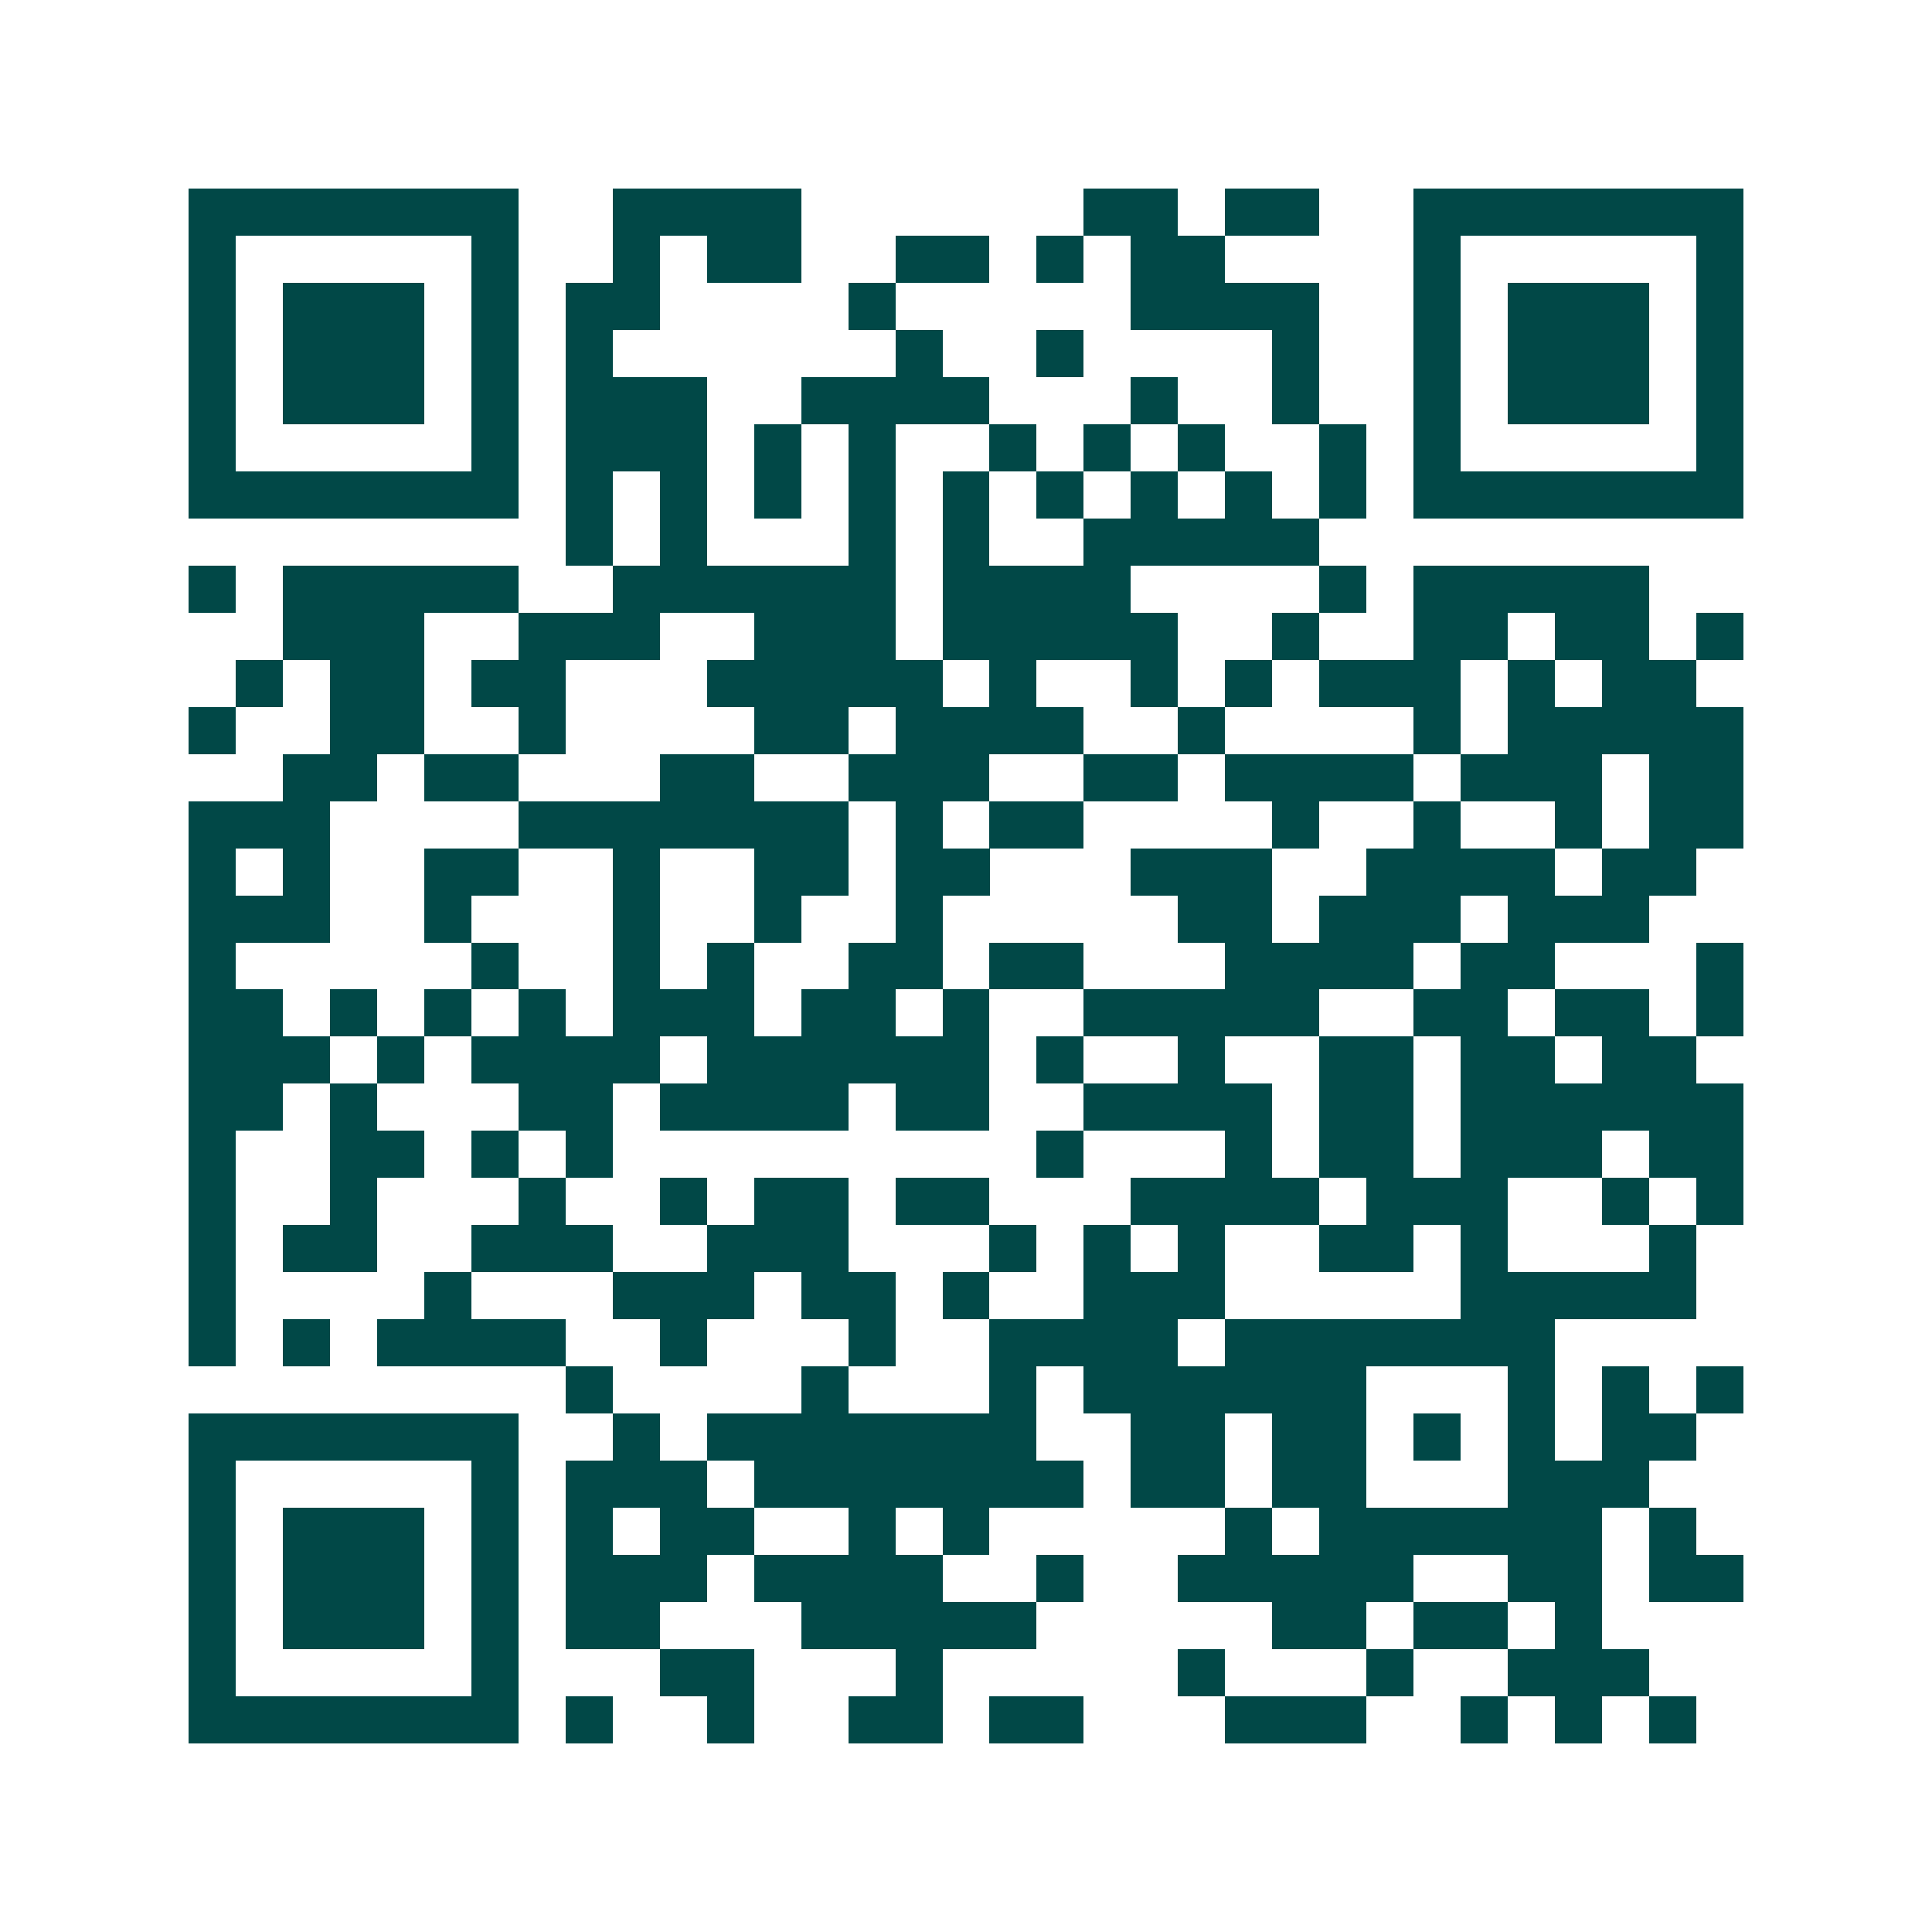 <svg xmlns="http://www.w3.org/2000/svg" width="200" height="200" viewBox="0 0 41 41" shape-rendering="crispEdges"><path fill="#ffffff" d="M0 0h41v41H0z"/><path stroke="#014847" d="M4 4.5h7m2 0h4m6 0h2m1 0h2m2 0h7M4 5.5h1m5 0h1m2 0h1m1 0h2m2 0h2m1 0h1m1 0h2m4 0h1m5 0h1M4 6.5h1m1 0h3m1 0h1m1 0h2m4 0h1m5 0h4m2 0h1m1 0h3m1 0h1M4 7.5h1m1 0h3m1 0h1m1 0h1m6 0h1m2 0h1m4 0h1m2 0h1m1 0h3m1 0h1M4 8.5h1m1 0h3m1 0h1m1 0h3m2 0h4m3 0h1m2 0h1m2 0h1m1 0h3m1 0h1M4 9.5h1m5 0h1m1 0h3m1 0h1m1 0h1m2 0h1m1 0h1m1 0h1m2 0h1m1 0h1m5 0h1M4 10.5h7m1 0h1m1 0h1m1 0h1m1 0h1m1 0h1m1 0h1m1 0h1m1 0h1m1 0h1m1 0h7M12 11.5h1m1 0h1m3 0h1m1 0h1m2 0h5M4 12.5h1m1 0h5m2 0h6m1 0h4m4 0h1m1 0h5M6 13.5h3m2 0h3m2 0h3m1 0h5m2 0h1m2 0h2m1 0h2m1 0h1M5 14.5h1m1 0h2m1 0h2m3 0h5m1 0h1m2 0h1m1 0h1m1 0h3m1 0h1m1 0h2M4 15.5h1m2 0h2m2 0h1m4 0h2m1 0h4m2 0h1m4 0h1m1 0h5M6 16.5h2m1 0h2m3 0h2m2 0h3m2 0h2m1 0h4m1 0h3m1 0h2M4 17.5h3m4 0h7m1 0h1m1 0h2m4 0h1m2 0h1m2 0h1m1 0h2M4 18.5h1m1 0h1m2 0h2m2 0h1m2 0h2m1 0h2m3 0h3m2 0h4m1 0h2M4 19.5h3m2 0h1m3 0h1m2 0h1m2 0h1m5 0h2m1 0h3m1 0h3M4 20.5h1m5 0h1m2 0h1m1 0h1m2 0h2m1 0h2m3 0h4m1 0h2m3 0h1M4 21.5h2m1 0h1m1 0h1m1 0h1m1 0h3m1 0h2m1 0h1m2 0h5m2 0h2m1 0h2m1 0h1M4 22.5h3m1 0h1m1 0h4m1 0h6m1 0h1m2 0h1m2 0h2m1 0h2m1 0h2M4 23.5h2m1 0h1m3 0h2m1 0h4m1 0h2m2 0h4m1 0h2m1 0h6M4 24.5h1m2 0h2m1 0h1m1 0h1m9 0h1m3 0h1m1 0h2m1 0h3m1 0h2M4 25.5h1m2 0h1m3 0h1m2 0h1m1 0h2m1 0h2m3 0h4m1 0h3m2 0h1m1 0h1M4 26.5h1m1 0h2m2 0h3m2 0h3m3 0h1m1 0h1m1 0h1m2 0h2m1 0h1m3 0h1M4 27.5h1m4 0h1m3 0h3m1 0h2m1 0h1m2 0h3m5 0h5M4 28.5h1m1 0h1m1 0h4m2 0h1m3 0h1m2 0h4m1 0h7M12 29.5h1m4 0h1m3 0h1m1 0h6m3 0h1m1 0h1m1 0h1M4 30.5h7m2 0h1m1 0h7m2 0h2m1 0h2m1 0h1m1 0h1m1 0h2M4 31.5h1m5 0h1m1 0h3m1 0h7m1 0h2m1 0h2m3 0h3M4 32.5h1m1 0h3m1 0h1m1 0h1m1 0h2m2 0h1m1 0h1m5 0h1m1 0h6m1 0h1M4 33.5h1m1 0h3m1 0h1m1 0h3m1 0h4m2 0h1m2 0h5m2 0h2m1 0h2M4 34.5h1m1 0h3m1 0h1m1 0h2m3 0h5m5 0h2m1 0h2m1 0h1M4 35.5h1m5 0h1m3 0h2m3 0h1m5 0h1m3 0h1m2 0h3M4 36.5h7m1 0h1m2 0h1m2 0h2m1 0h2m3 0h3m2 0h1m1 0h1m1 0h1"/></svg>
